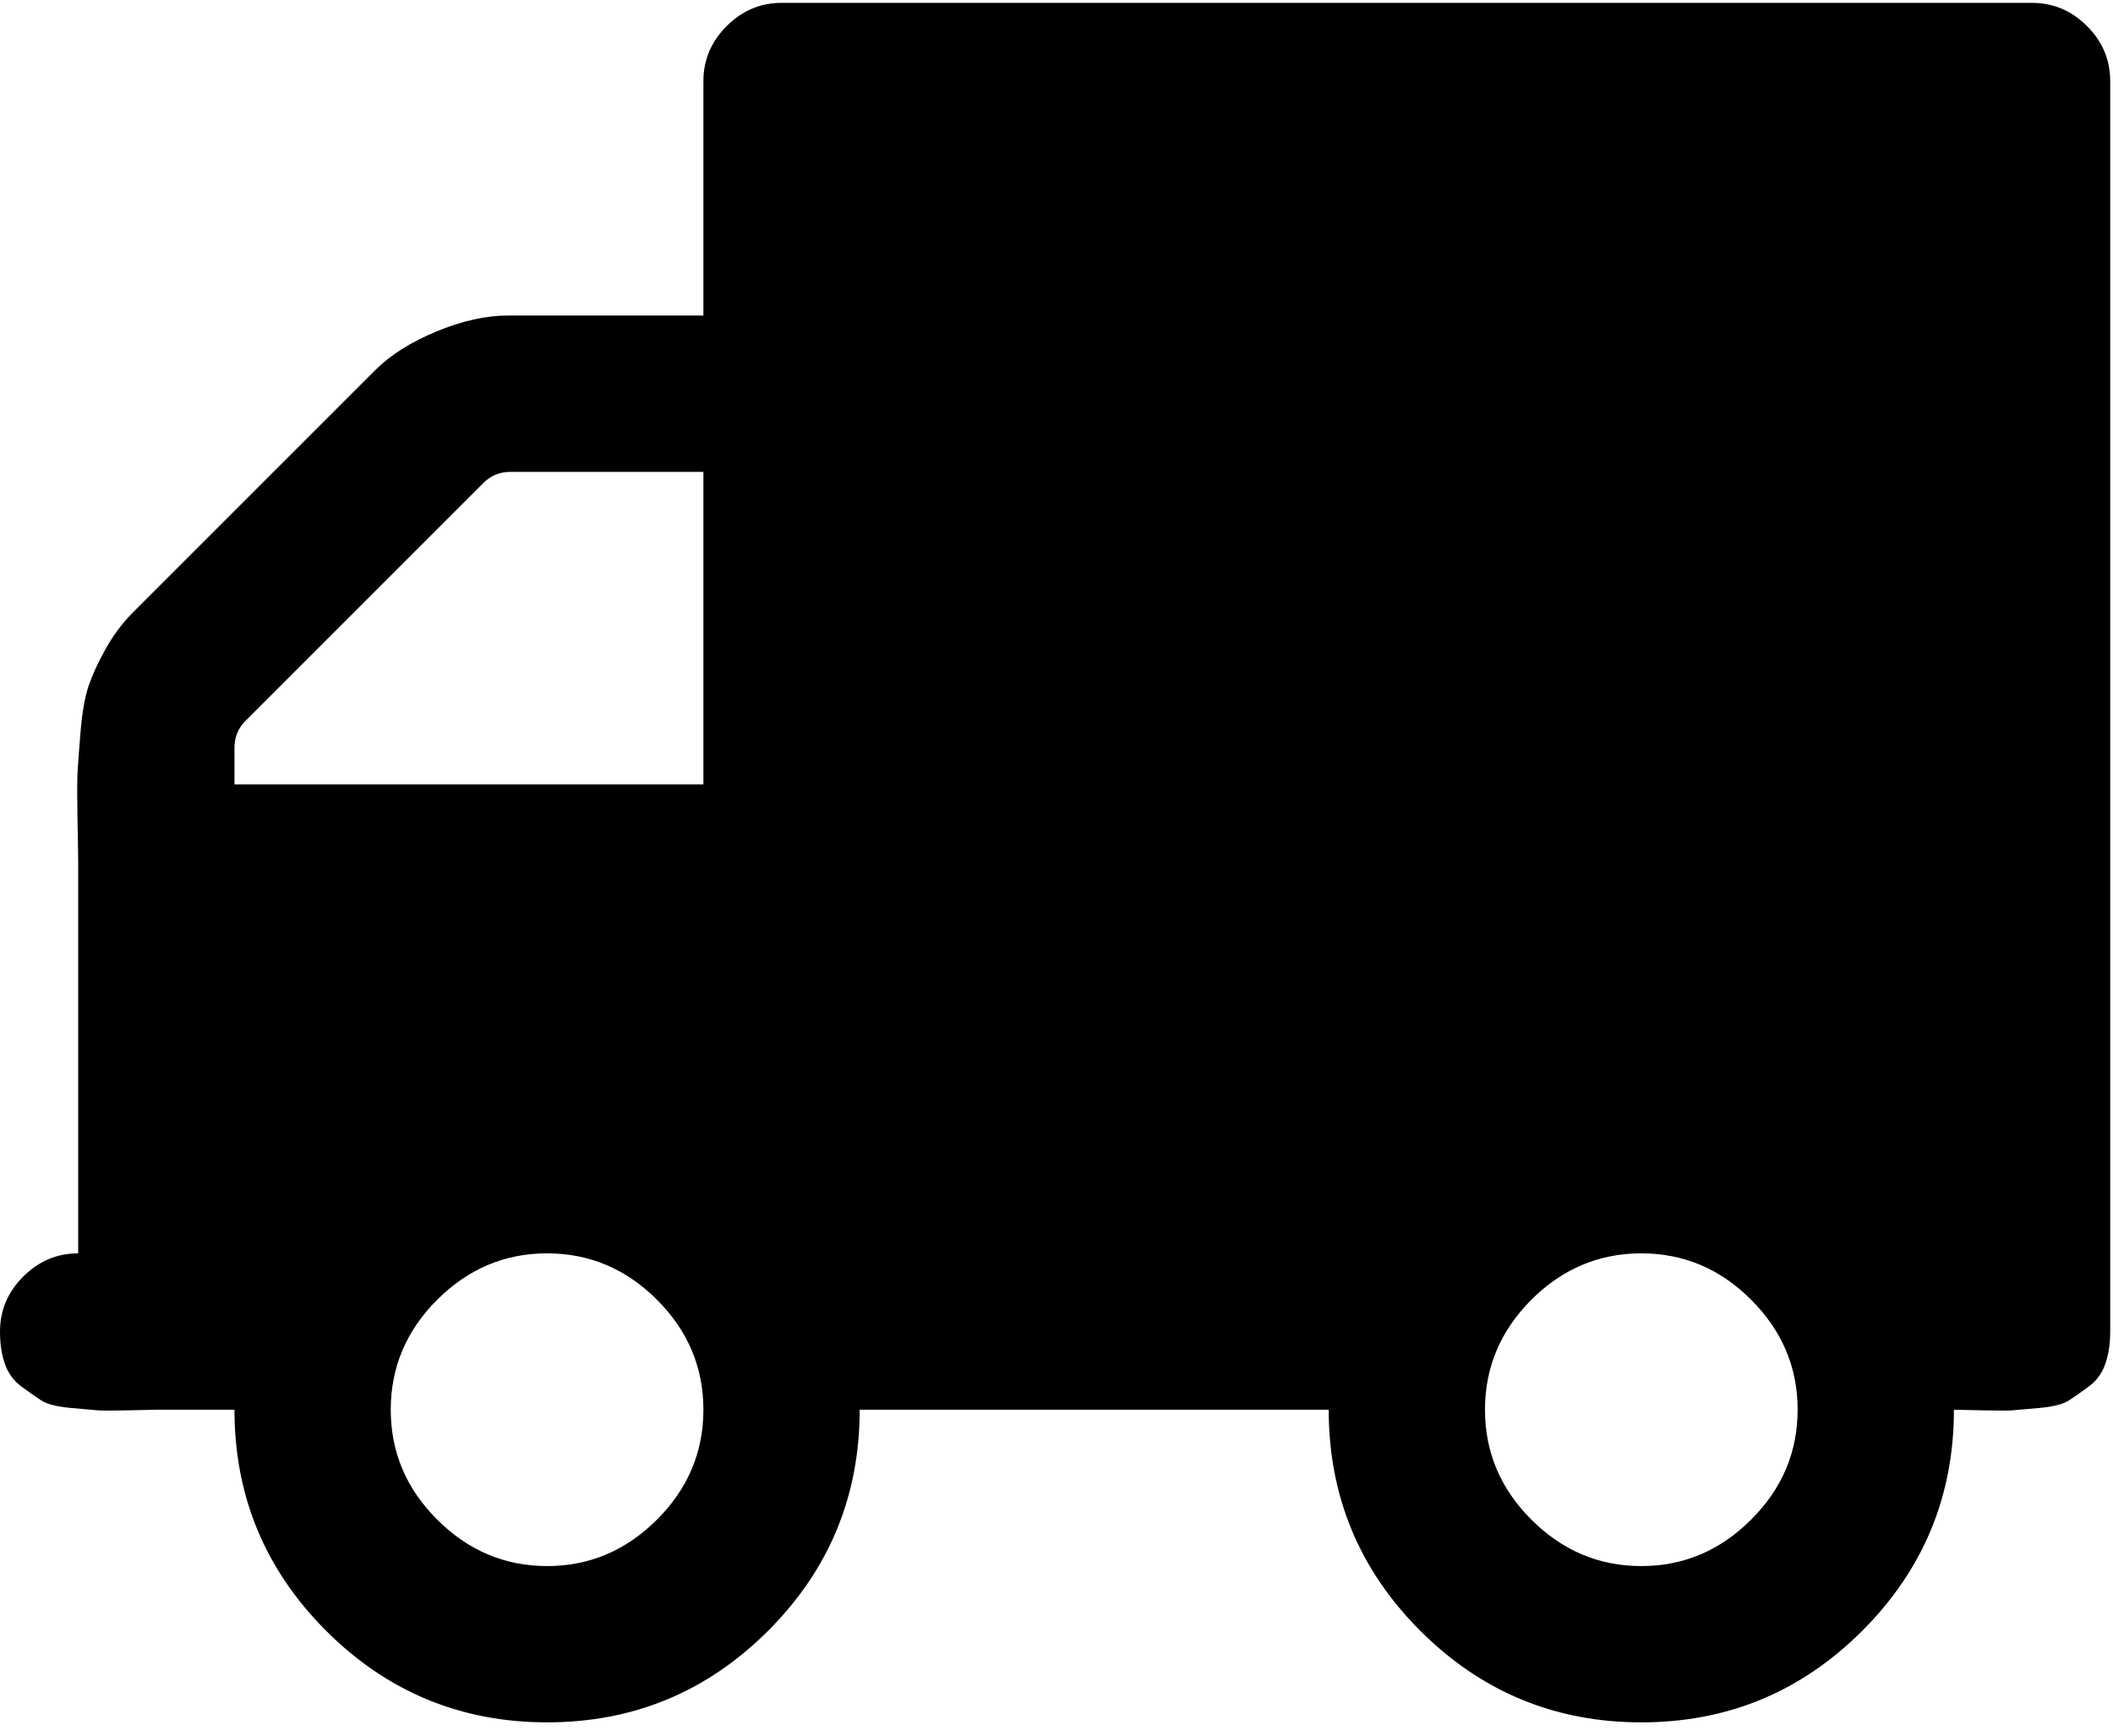 <?xml version="1.0" encoding="UTF-8"?>
<svg width="28px" height="23px" viewBox="0 0 28 23" version="1.1" xmlns="http://www.w3.org/2000/svg" xmlns:xlink="http://www.w3.org/1999/xlink">
    <!-- Generator: Sketch 48.2 (47327) - http://www.bohemiancoding.com/sketch -->
    <title>deliver</title>
    <desc>Created with Sketch.</desc>
    <defs></defs>
    <g id="Page-1" stroke="none" stroke-width="1" fill="none" fill-rule="evenodd">
        <g id="deliver" fill="#000000" fill-rule="nonzero">
            <path d="M27.656,0.346 C27.451,0.141 27.208,0.038 26.928,0.038 L10.357,0.038 C10.076,0.038 9.834,0.141 9.629,0.346 C9.424,0.551 9.321,0.794 9.321,1.074 L9.321,4.181 L6.732,4.181 C6.441,4.181 6.125,4.251 5.785,4.392 C5.445,4.532 5.173,4.704 4.968,4.909 L1.764,8.113 C1.624,8.254 1.502,8.415 1.4,8.599 C1.297,8.782 1.222,8.947 1.173,9.092 C1.125,9.238 1.089,9.437 1.068,9.691 C1.047,9.945 1.033,10.131 1.027,10.25 C1.022,10.368 1.022,10.573 1.027,10.865 C1.033,11.156 1.036,11.345 1.036,11.431 L1.036,16.609 C0.755,16.609 0.513,16.712 0.307,16.917 C0.103,17.122 0,17.365 0,17.645 C0,17.807 0.021,17.95 0.065,18.074 C0.108,18.198 0.181,18.298 0.283,18.373 C0.386,18.449 0.475,18.511 0.55,18.56 C0.626,18.608 0.753,18.64 0.931,18.657 C1.109,18.673 1.23,18.684 1.295,18.689 C1.359,18.694 1.497,18.694 1.707,18.689 C1.918,18.684 2.039,18.681 2.071,18.681 L3.107,18.681 C3.107,19.824 3.512,20.801 4.321,21.61 C5.13,22.419 6.106,22.824 7.25,22.824 C8.393,22.824 9.37,22.419 10.179,21.61 C10.988,20.801 11.392,19.824 11.392,18.681 L17.607,18.681 C17.607,19.824 18.011,20.801 18.82,21.61 C19.629,22.419 20.606,22.824 21.749,22.824 C22.893,22.824 23.869,22.419 24.678,21.61 C25.487,20.801 25.892,19.824 25.892,18.681 C25.924,18.681 26.045,18.684 26.256,18.689 C26.466,18.694 26.604,18.694 26.668,18.689 C26.733,18.684 26.855,18.673 27.033,18.657 C27.211,18.64 27.337,18.608 27.413,18.56 C27.489,18.511 27.577,18.449 27.68,18.373 C27.782,18.298 27.855,18.198 27.898,18.074 C27.942,17.95 27.963,17.807 27.963,17.645 L27.963,1.074 C27.963,0.794 27.861,0.551 27.656,0.346 Z M8.706,20.137 C8.296,20.547 7.811,20.753 7.25,20.753 C6.689,20.753 6.203,20.547 5.793,20.137 C5.383,19.728 5.178,19.242 5.178,18.681 C5.178,18.12 5.383,17.634 5.793,17.224 C6.203,16.815 6.688,16.609 7.25,16.609 C7.811,16.609 8.296,16.814 8.706,17.224 C9.116,17.634 9.321,18.12 9.321,18.681 C9.321,19.242 9.116,19.728 8.706,20.137 Z M9.321,10.395 L3.107,10.395 L3.107,9.91 C3.107,9.77 3.155,9.651 3.252,9.554 L6.408,6.398 C6.505,6.301 6.624,6.253 6.764,6.253 L9.321,6.253 L9.321,10.395 Z M23.205,20.137 C22.796,20.547 22.31,20.753 21.749,20.753 C21.188,20.753 20.702,20.547 20.292,20.137 C19.883,19.728 19.678,19.242 19.678,18.681 C19.678,18.12 19.883,17.634 20.292,17.224 C20.702,16.815 21.188,16.609 21.749,16.609 C22.31,16.609 22.796,16.814 23.205,17.224 C23.615,17.634 23.821,18.12 23.821,18.681 C23.821,19.242 23.616,19.728 23.205,20.137 Z" id="Shape"></path>
        </g>
    </g>
</svg>